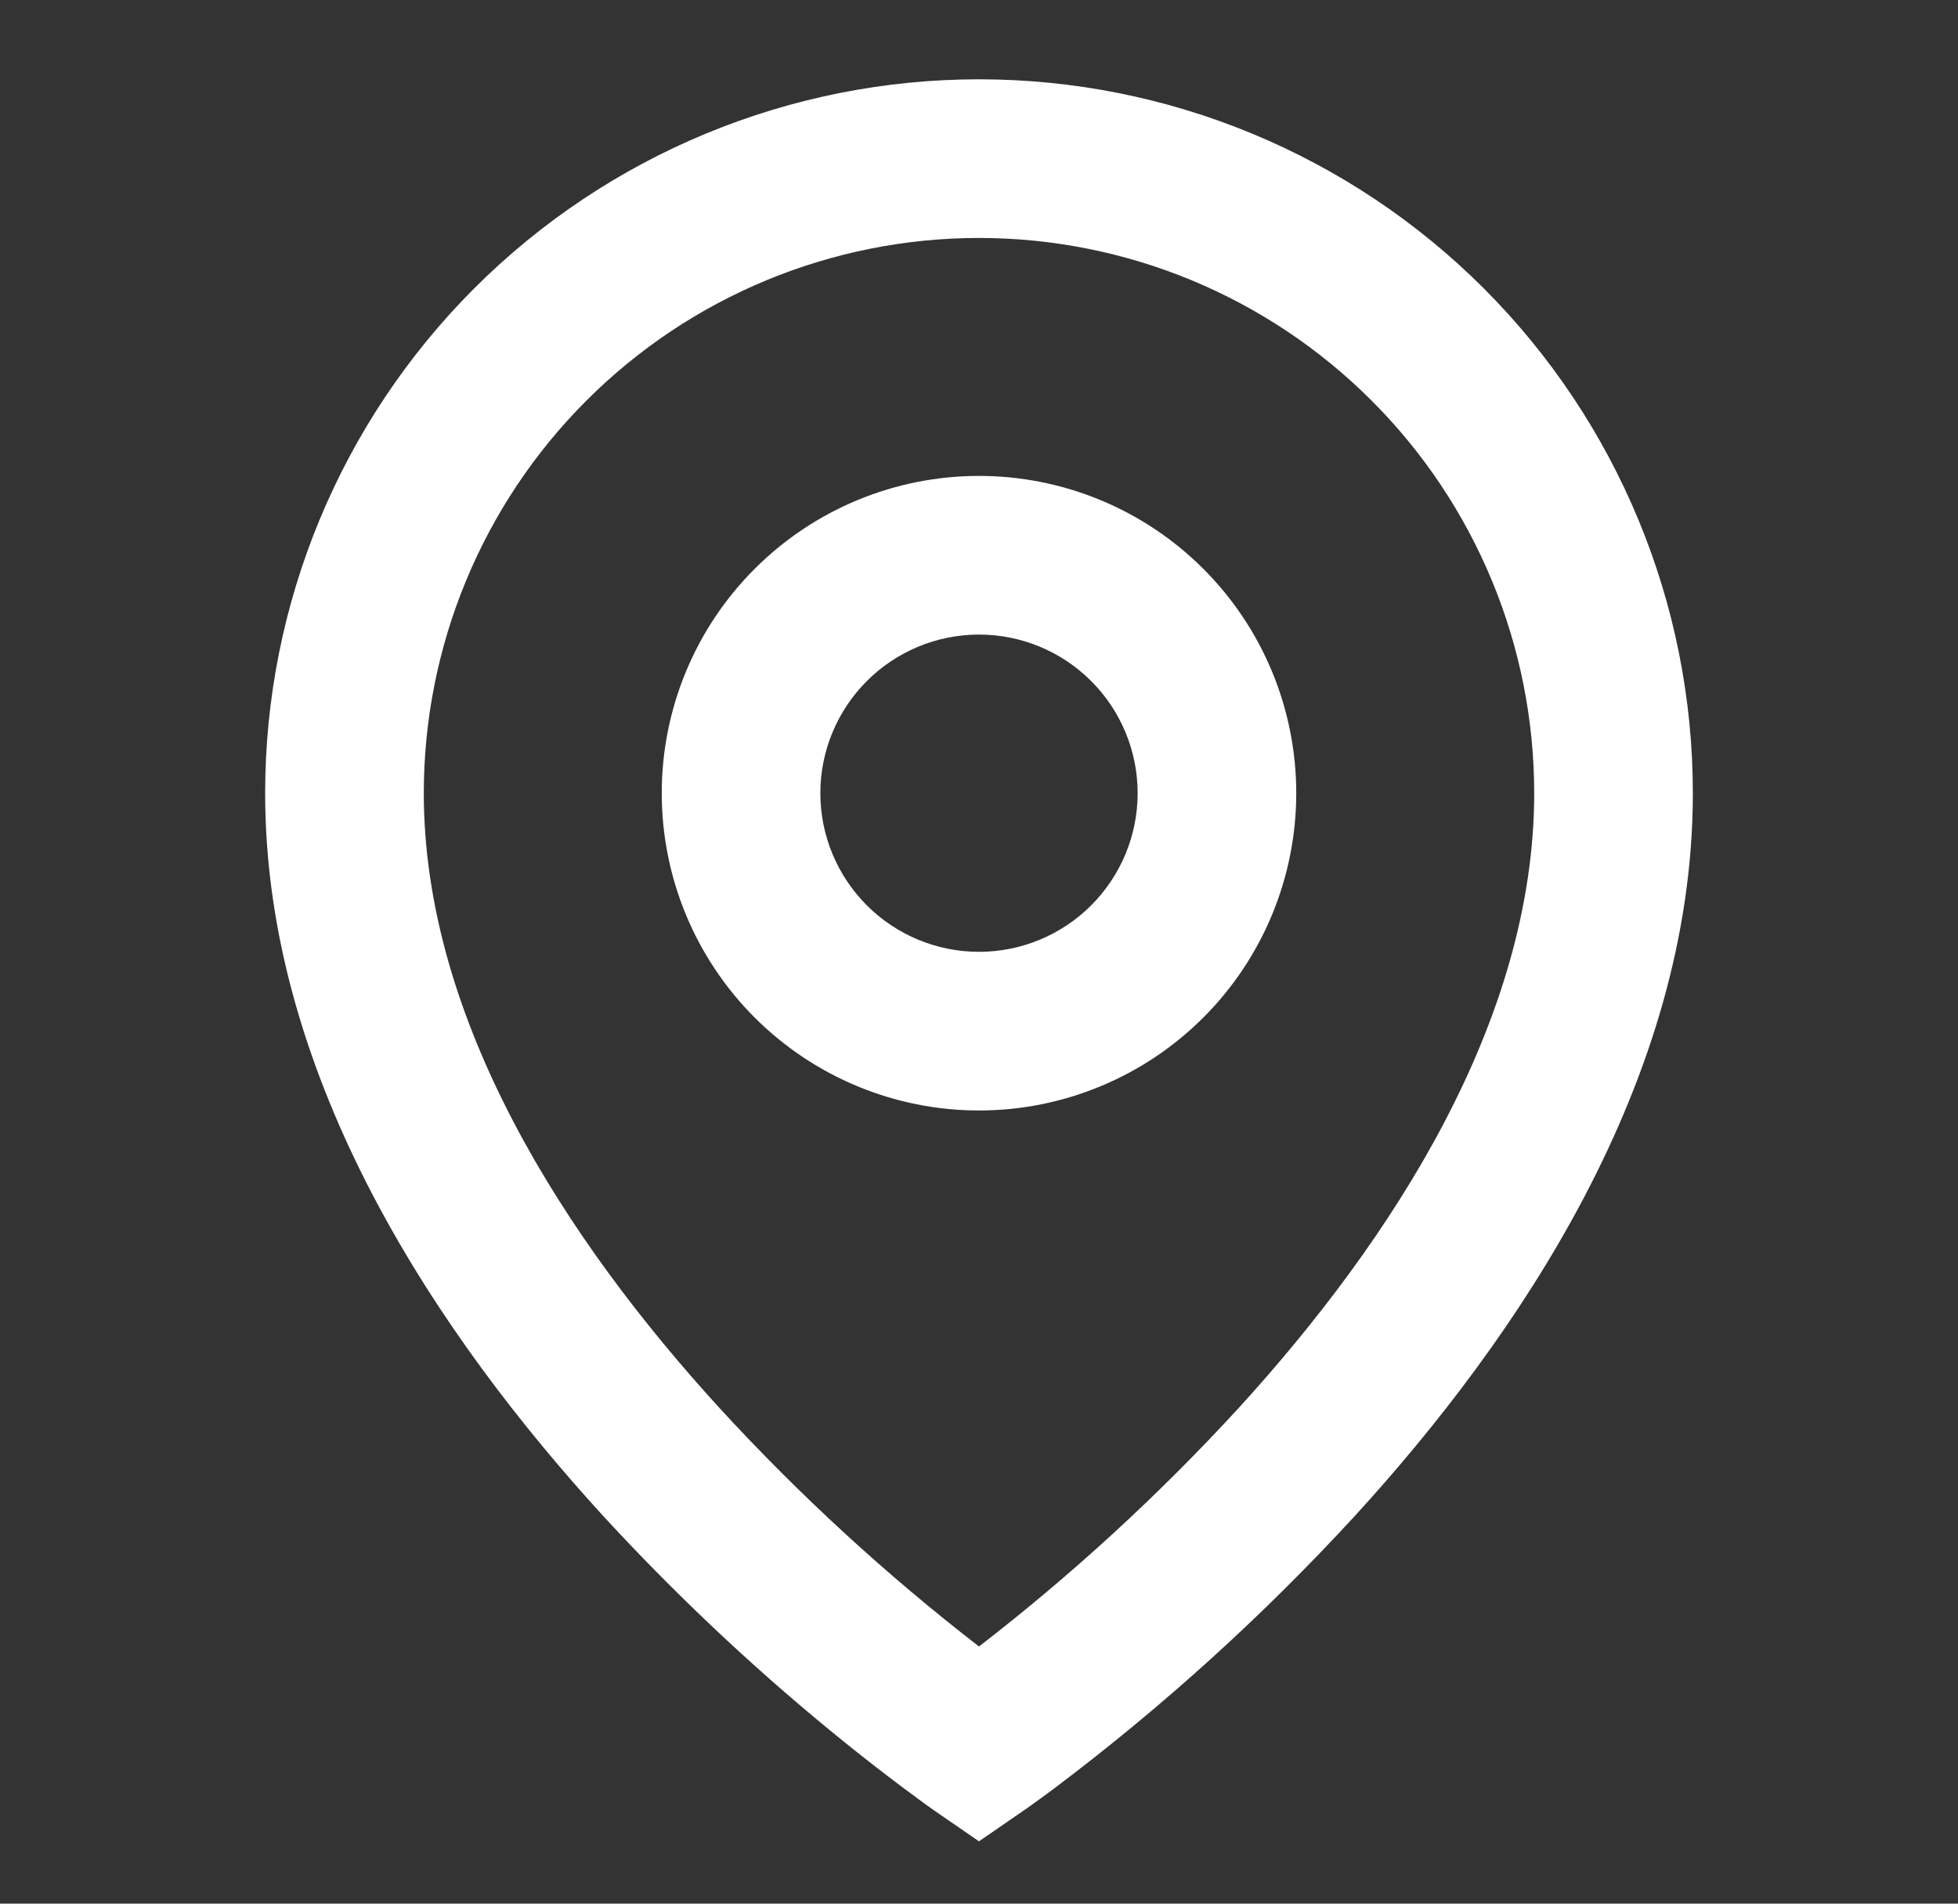 <svg width="36" height="35" viewBox="0 0 36 35" fill="none" xmlns="http://www.w3.org/2000/svg">
<rect x="0" y="0" width="36" height="35" fill="#333333" stroke="none"/>
<path d="M18 4.375C15.293 4.375 12.696 5.45 10.782 7.365C8.867 9.279 7.792 11.876 7.792 14.583C7.792 18.757 10.39 22.784 13.243 25.903C14.702 27.491 16.294 28.953 18 30.272C19.706 28.954 21.298 27.493 22.757 25.906C25.61 22.784 28.208 18.759 28.208 14.583C28.208 11.876 27.133 9.279 25.218 7.365C23.304 5.45 20.707 4.375 18 4.375ZM18 33.854L17.173 33.285L17.169 33.282L17.16 33.275L17.131 33.254L17.021 33.177C16.418 32.738 15.827 32.281 15.251 31.806C13.774 30.593 12.384 29.278 11.09 27.872C8.11 24.611 4.875 19.887 4.875 14.583C4.875 11.102 6.258 7.764 8.719 5.302C11.181 2.841 14.519 1.458 18 1.458C21.481 1.458 24.819 2.841 27.281 5.302C29.742 7.764 31.125 11.102 31.125 14.583C31.125 19.887 27.89 24.612 24.91 27.872C23.221 29.709 21.368 31.388 19.374 32.888C19.208 33.012 19.04 33.134 18.871 33.254L18.84 33.275L18.831 33.282L18.828 33.283L18 33.854ZM18 11.667C17.227 11.667 16.485 11.974 15.938 12.521C15.391 13.068 15.083 13.81 15.083 14.583C15.083 15.357 15.391 16.099 15.938 16.646C16.485 17.193 17.227 17.5 18 17.5C18.773 17.5 19.515 17.193 20.062 16.646C20.609 16.099 20.917 15.357 20.917 14.583C20.917 13.81 20.609 13.068 20.062 12.521C19.515 11.974 18.773 11.667 18 11.667ZM12.167 14.583C12.167 13.036 12.781 11.552 13.875 10.459C14.969 9.364 16.453 8.75 18 8.75C19.547 8.75 21.031 9.364 22.125 10.459C23.219 11.552 23.833 13.036 23.833 14.583C23.833 16.13 23.219 17.614 22.125 18.708C21.031 19.802 19.547 20.417 18 20.417C16.453 20.417 14.969 19.802 13.875 18.708C12.781 17.614 12.167 16.13 12.167 14.583Z" fill="white"/>
</svg>
